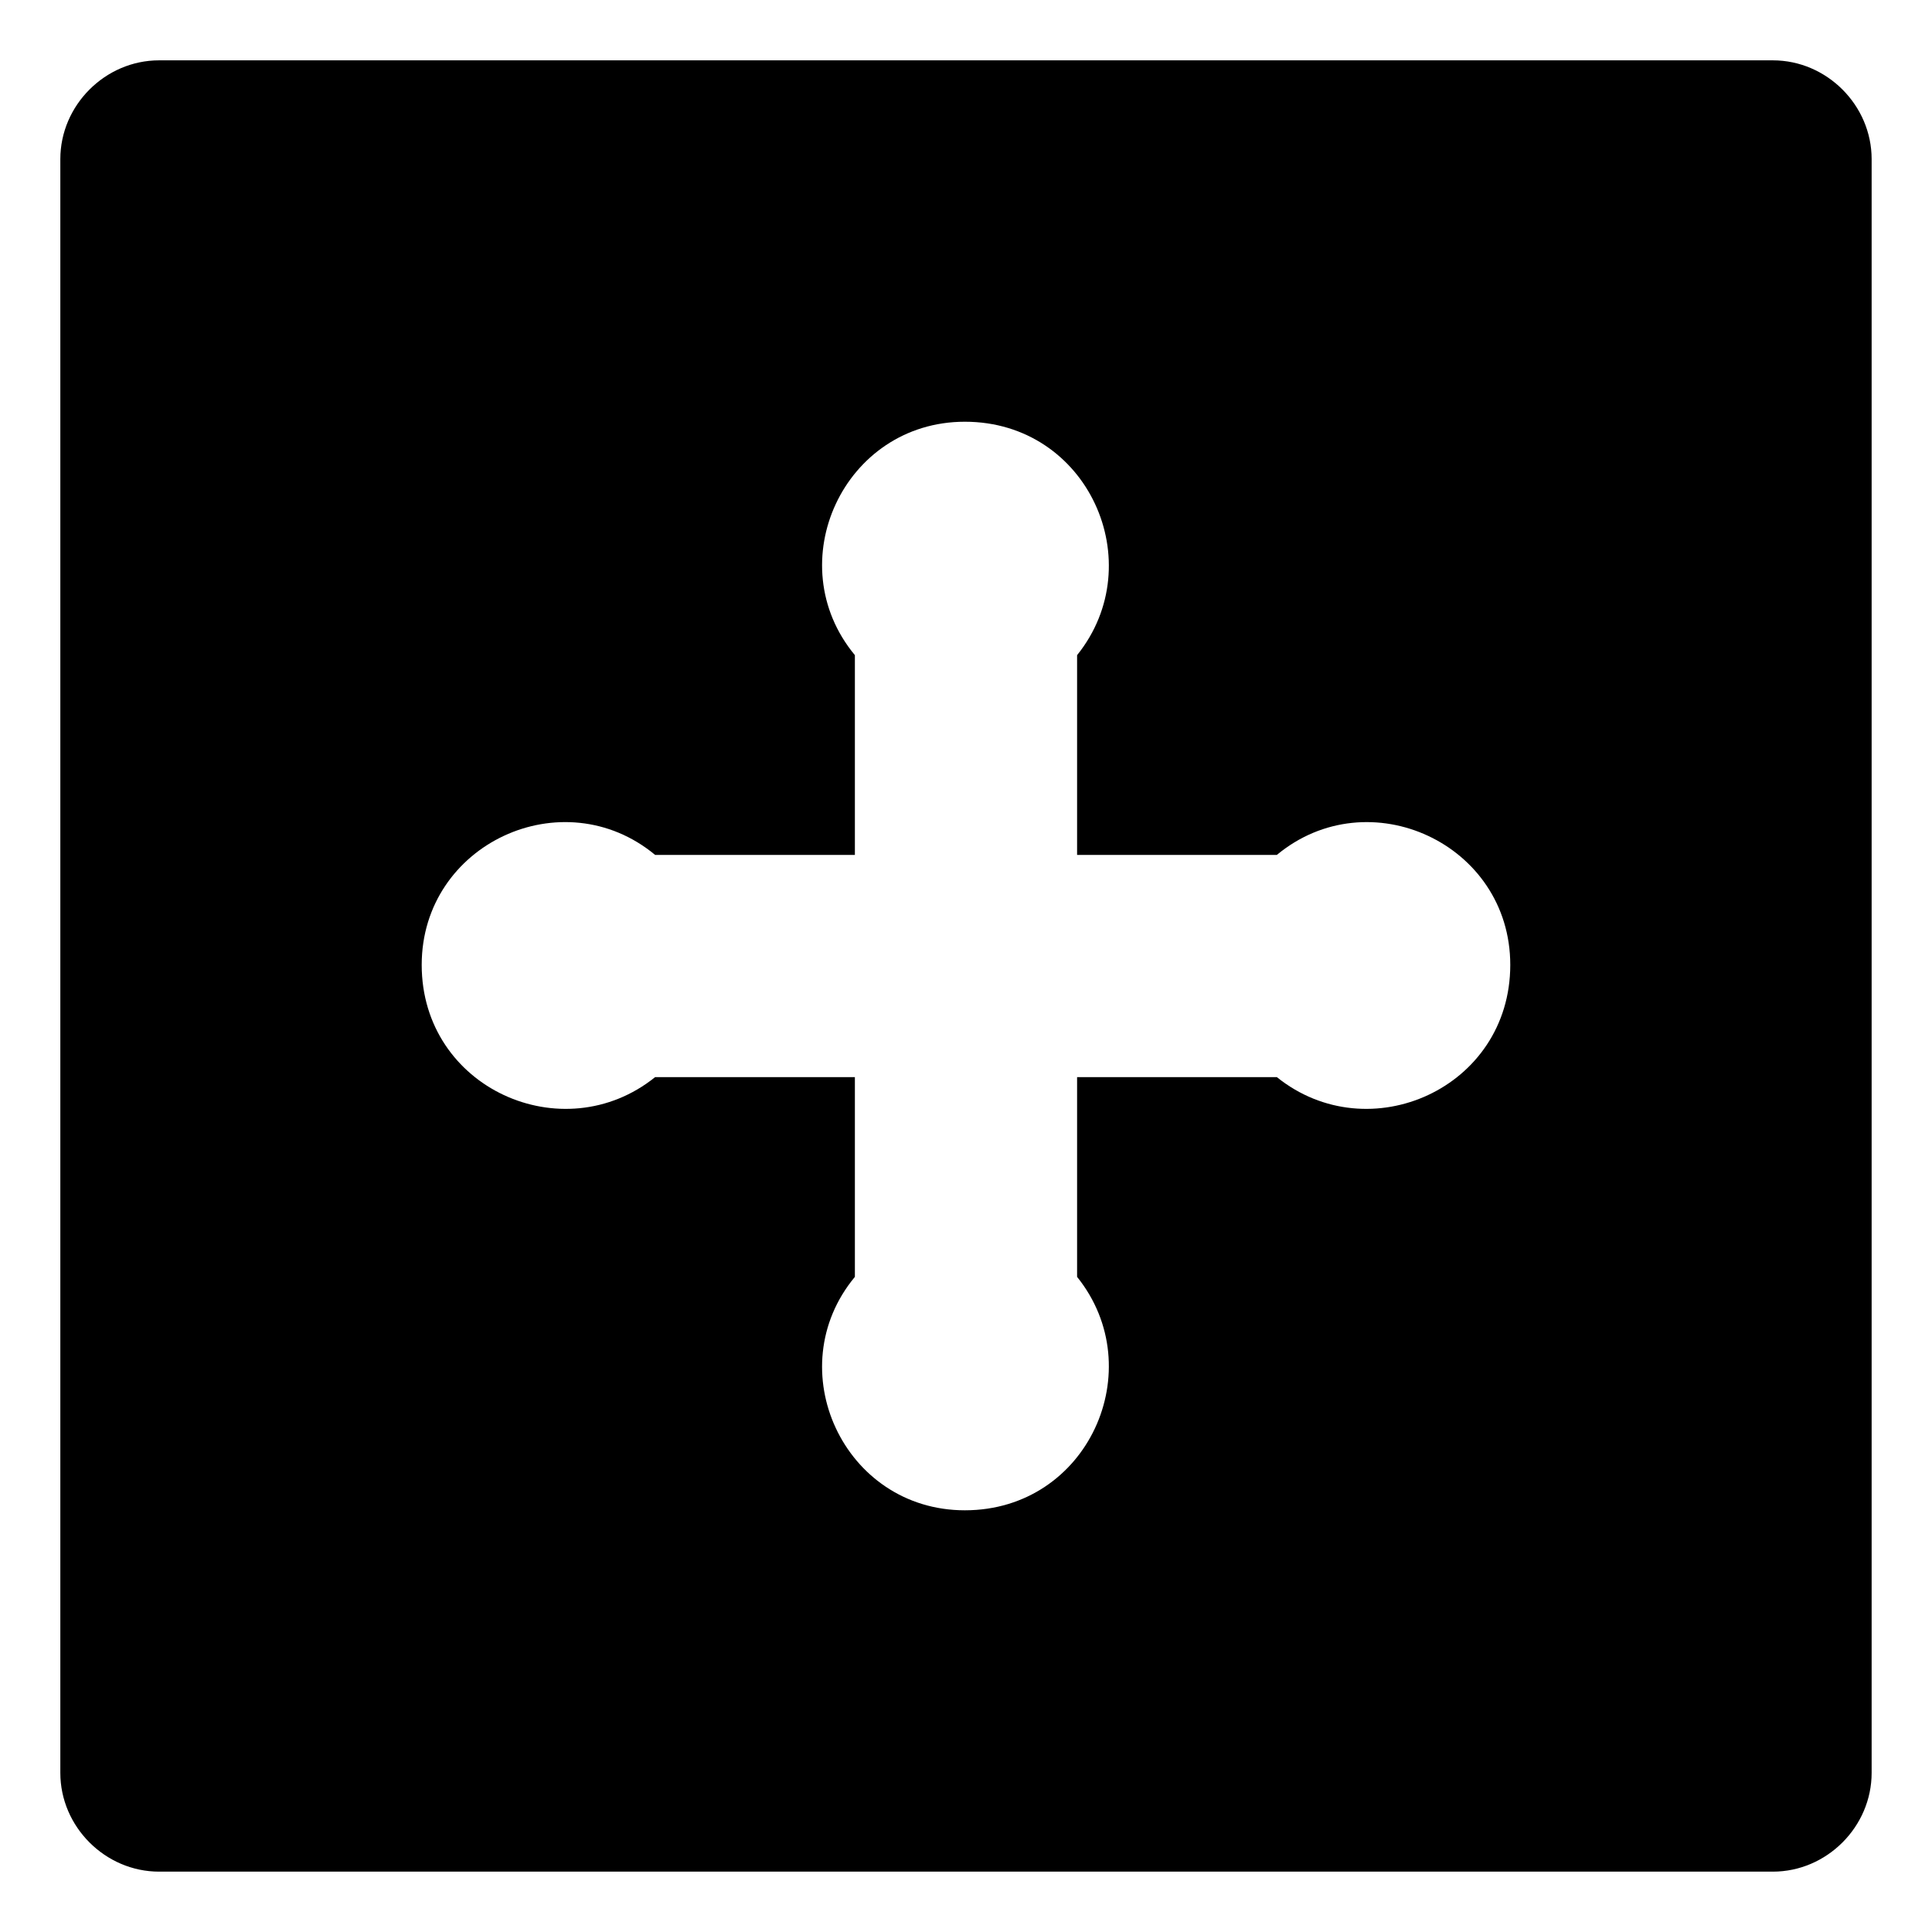 <?xml version="1.0" encoding="UTF-8"?>
<!-- Uploaded to: SVG Find, www.svgrepo.com, Generator: SVG Find Mixer Tools -->
<svg fill="#000000" width="800px" height="800px" version="1.1" viewBox="144 144 512 512" xmlns="http://www.w3.org/2000/svg">
 <path d="m186.16 159.99h427.67c14.277 0 26.172 11.895 26.172 26.172v427.67c0 14.277-11.895 26.172-26.172 26.172h-427.67c-14.277 0-26.172-11.895-26.172-26.172v-427.67c0-14.277 11.895-26.172 26.172-26.172zm243.28 210.57h52.938c24.387-20.223 61.859-2.973 61.859 29.145 0 32.715-37.473 49.371-61.859 29.742h-52.938v52.938c19.629 24.387 2.973 61.859-29.742 61.859-32.121 0-49.371-37.473-29.145-61.859v-52.938h-52.938c-24.387 19.629-61.859 2.973-61.859-29.742 0-32.121 37.473-49.371 61.859-29.145h52.938v-52.938c-20.223-24.387-2.973-61.859 29.145-61.859 32.715 0 49.371 37.473 29.742 61.859z" fill-rule="evenodd"/>
</svg>